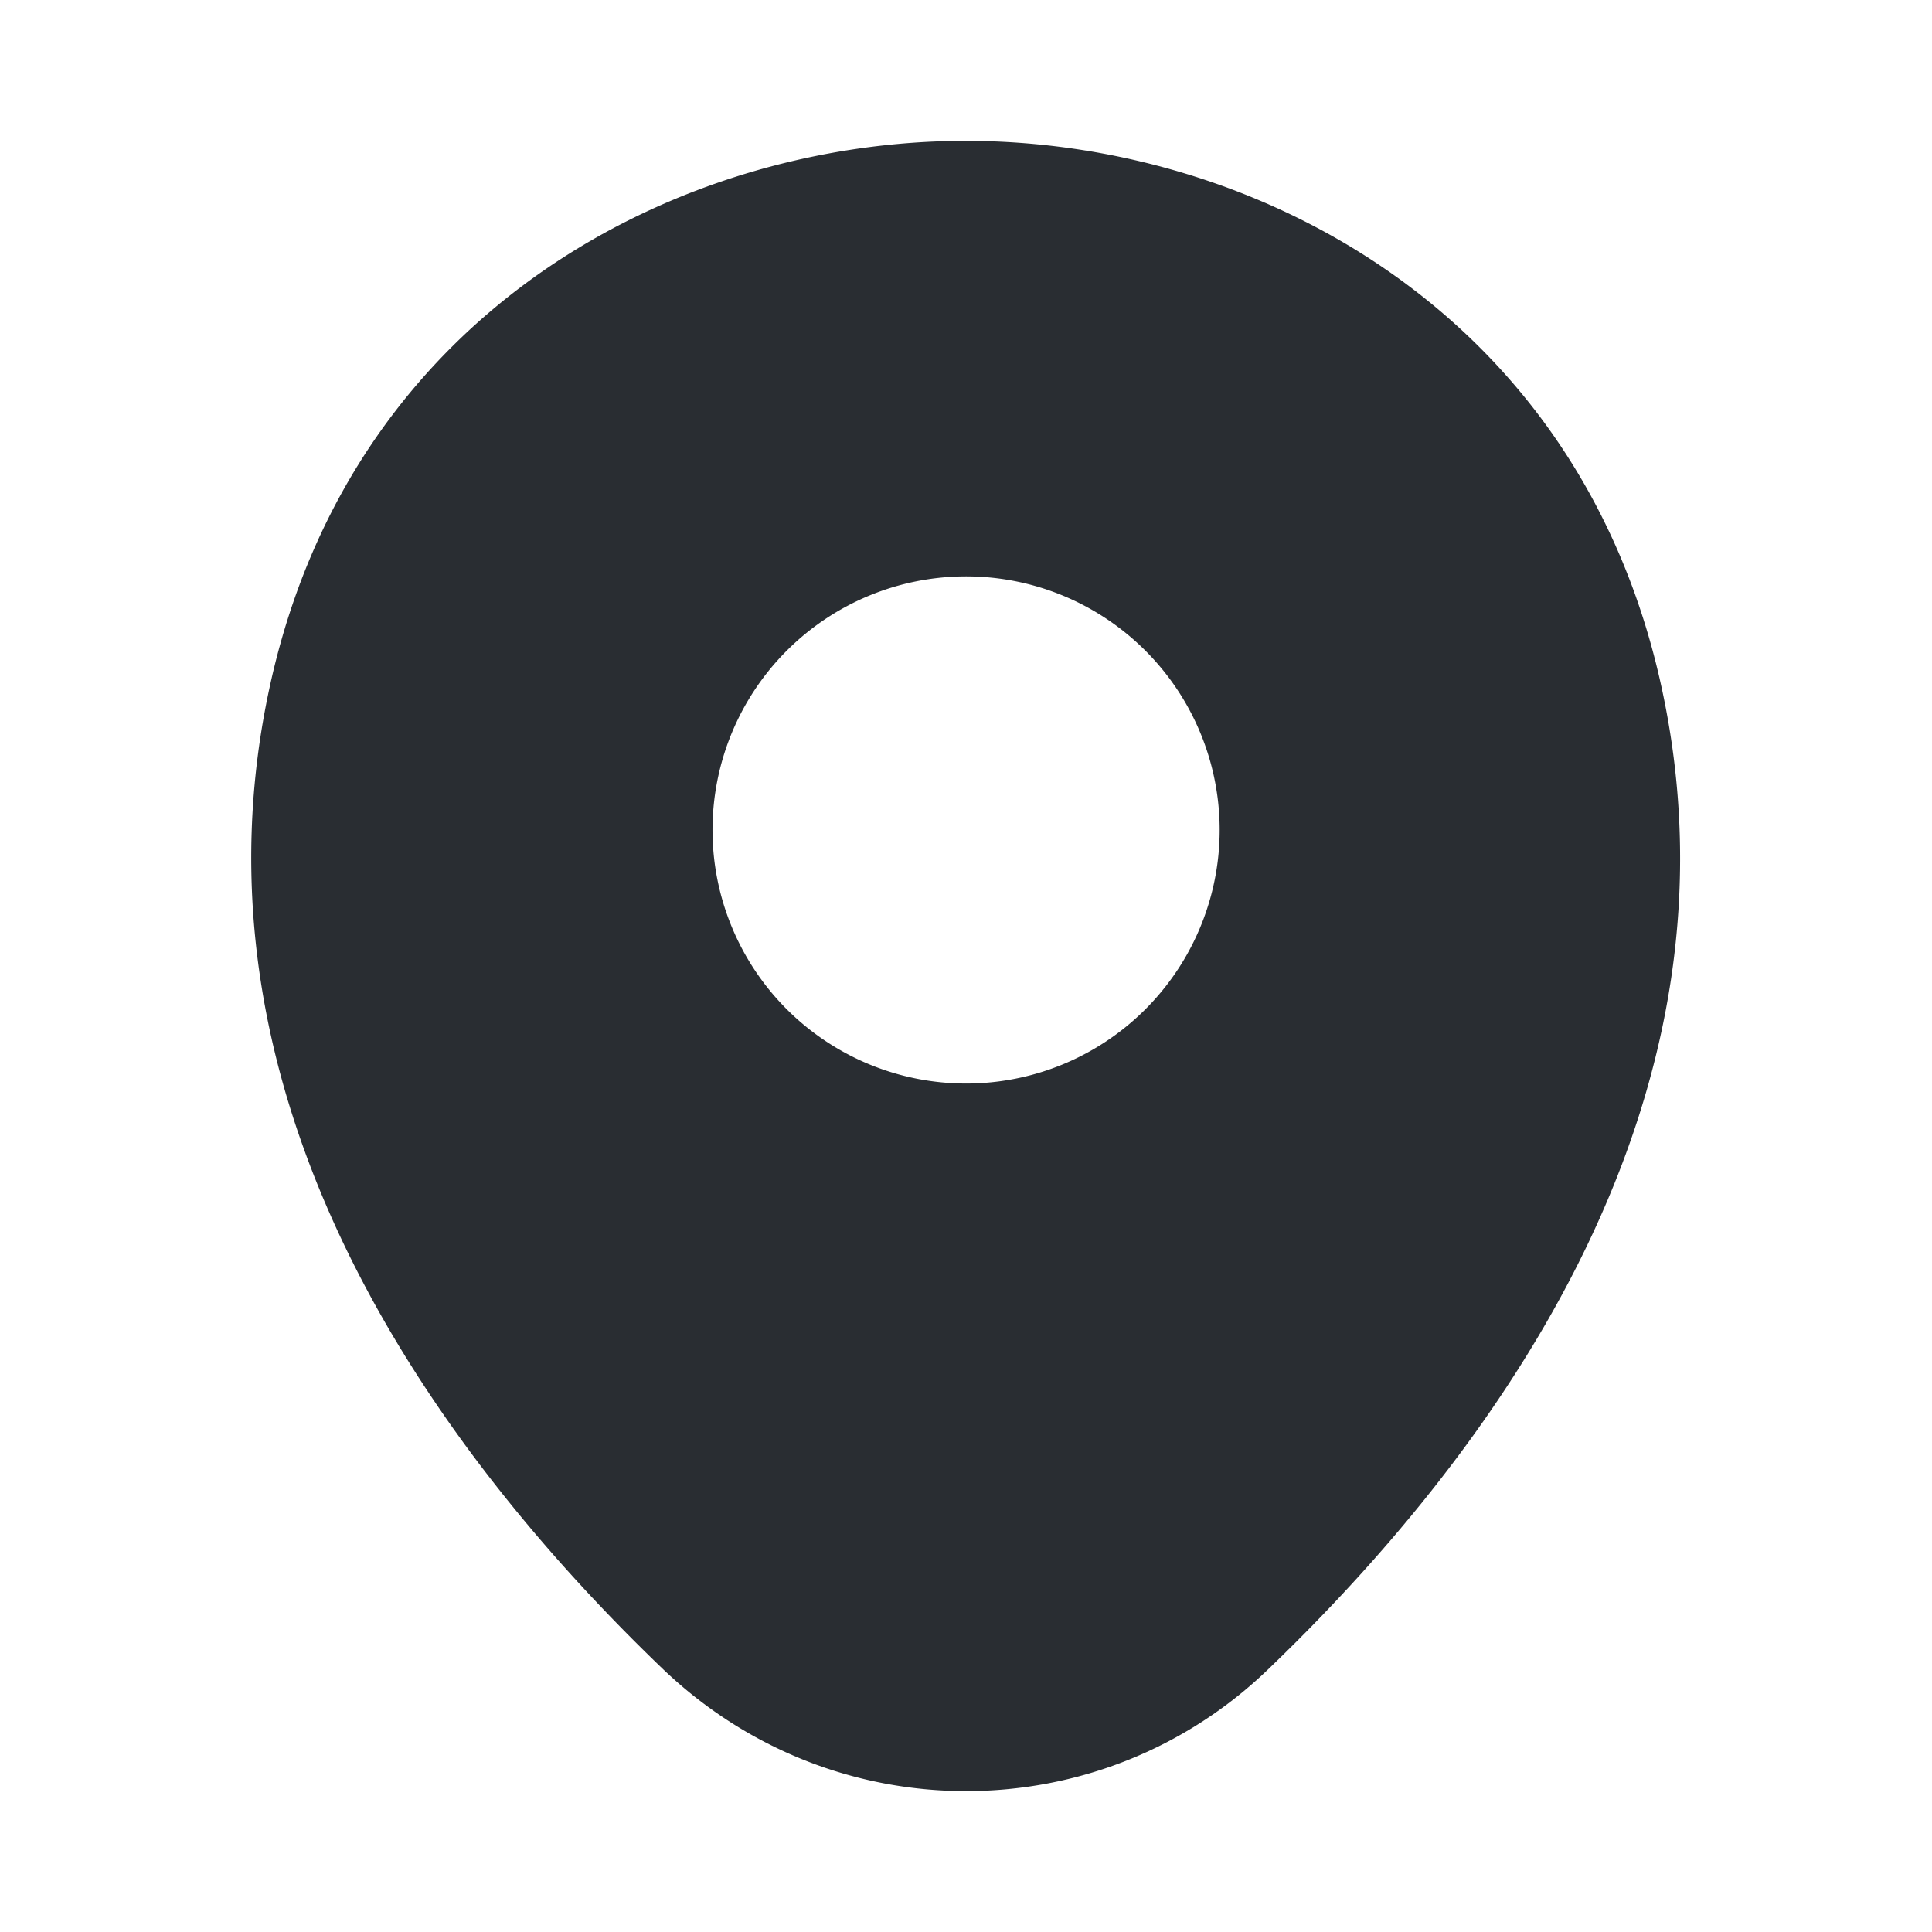 <svg xmlns="http://www.w3.org/2000/svg" width="48" height="48" fill="none"><g clip-path="url(#a)"><path fill="#292D32" d="M41.242 16.9c-2.1-9.24-10.16-13.4-17.24-13.4h-.02c-7.06 0-15.14 4.14-17.24 13.38-2.34 10.32 3.98 19.06 9.7 24.56 2.12 2.04 4.84 3.06 7.56 3.06 2.72 0 5.44-1.02 7.54-3.06 5.72-5.5 12.04-14.22 9.7-24.54zm-17.24 10.02a6.3 6.3 0 0 1-6.3-6.3 6.3 6.3 0 0 1 6.3-6.3 6.3 6.3 0 0 1 6.3 6.3 6.3 6.3 0 0 1-6.3 6.3z"/></g><defs><clipPath id="a"><path fill="#fff" d="M0 0h48v48H0z"/></clipPath></defs></svg>